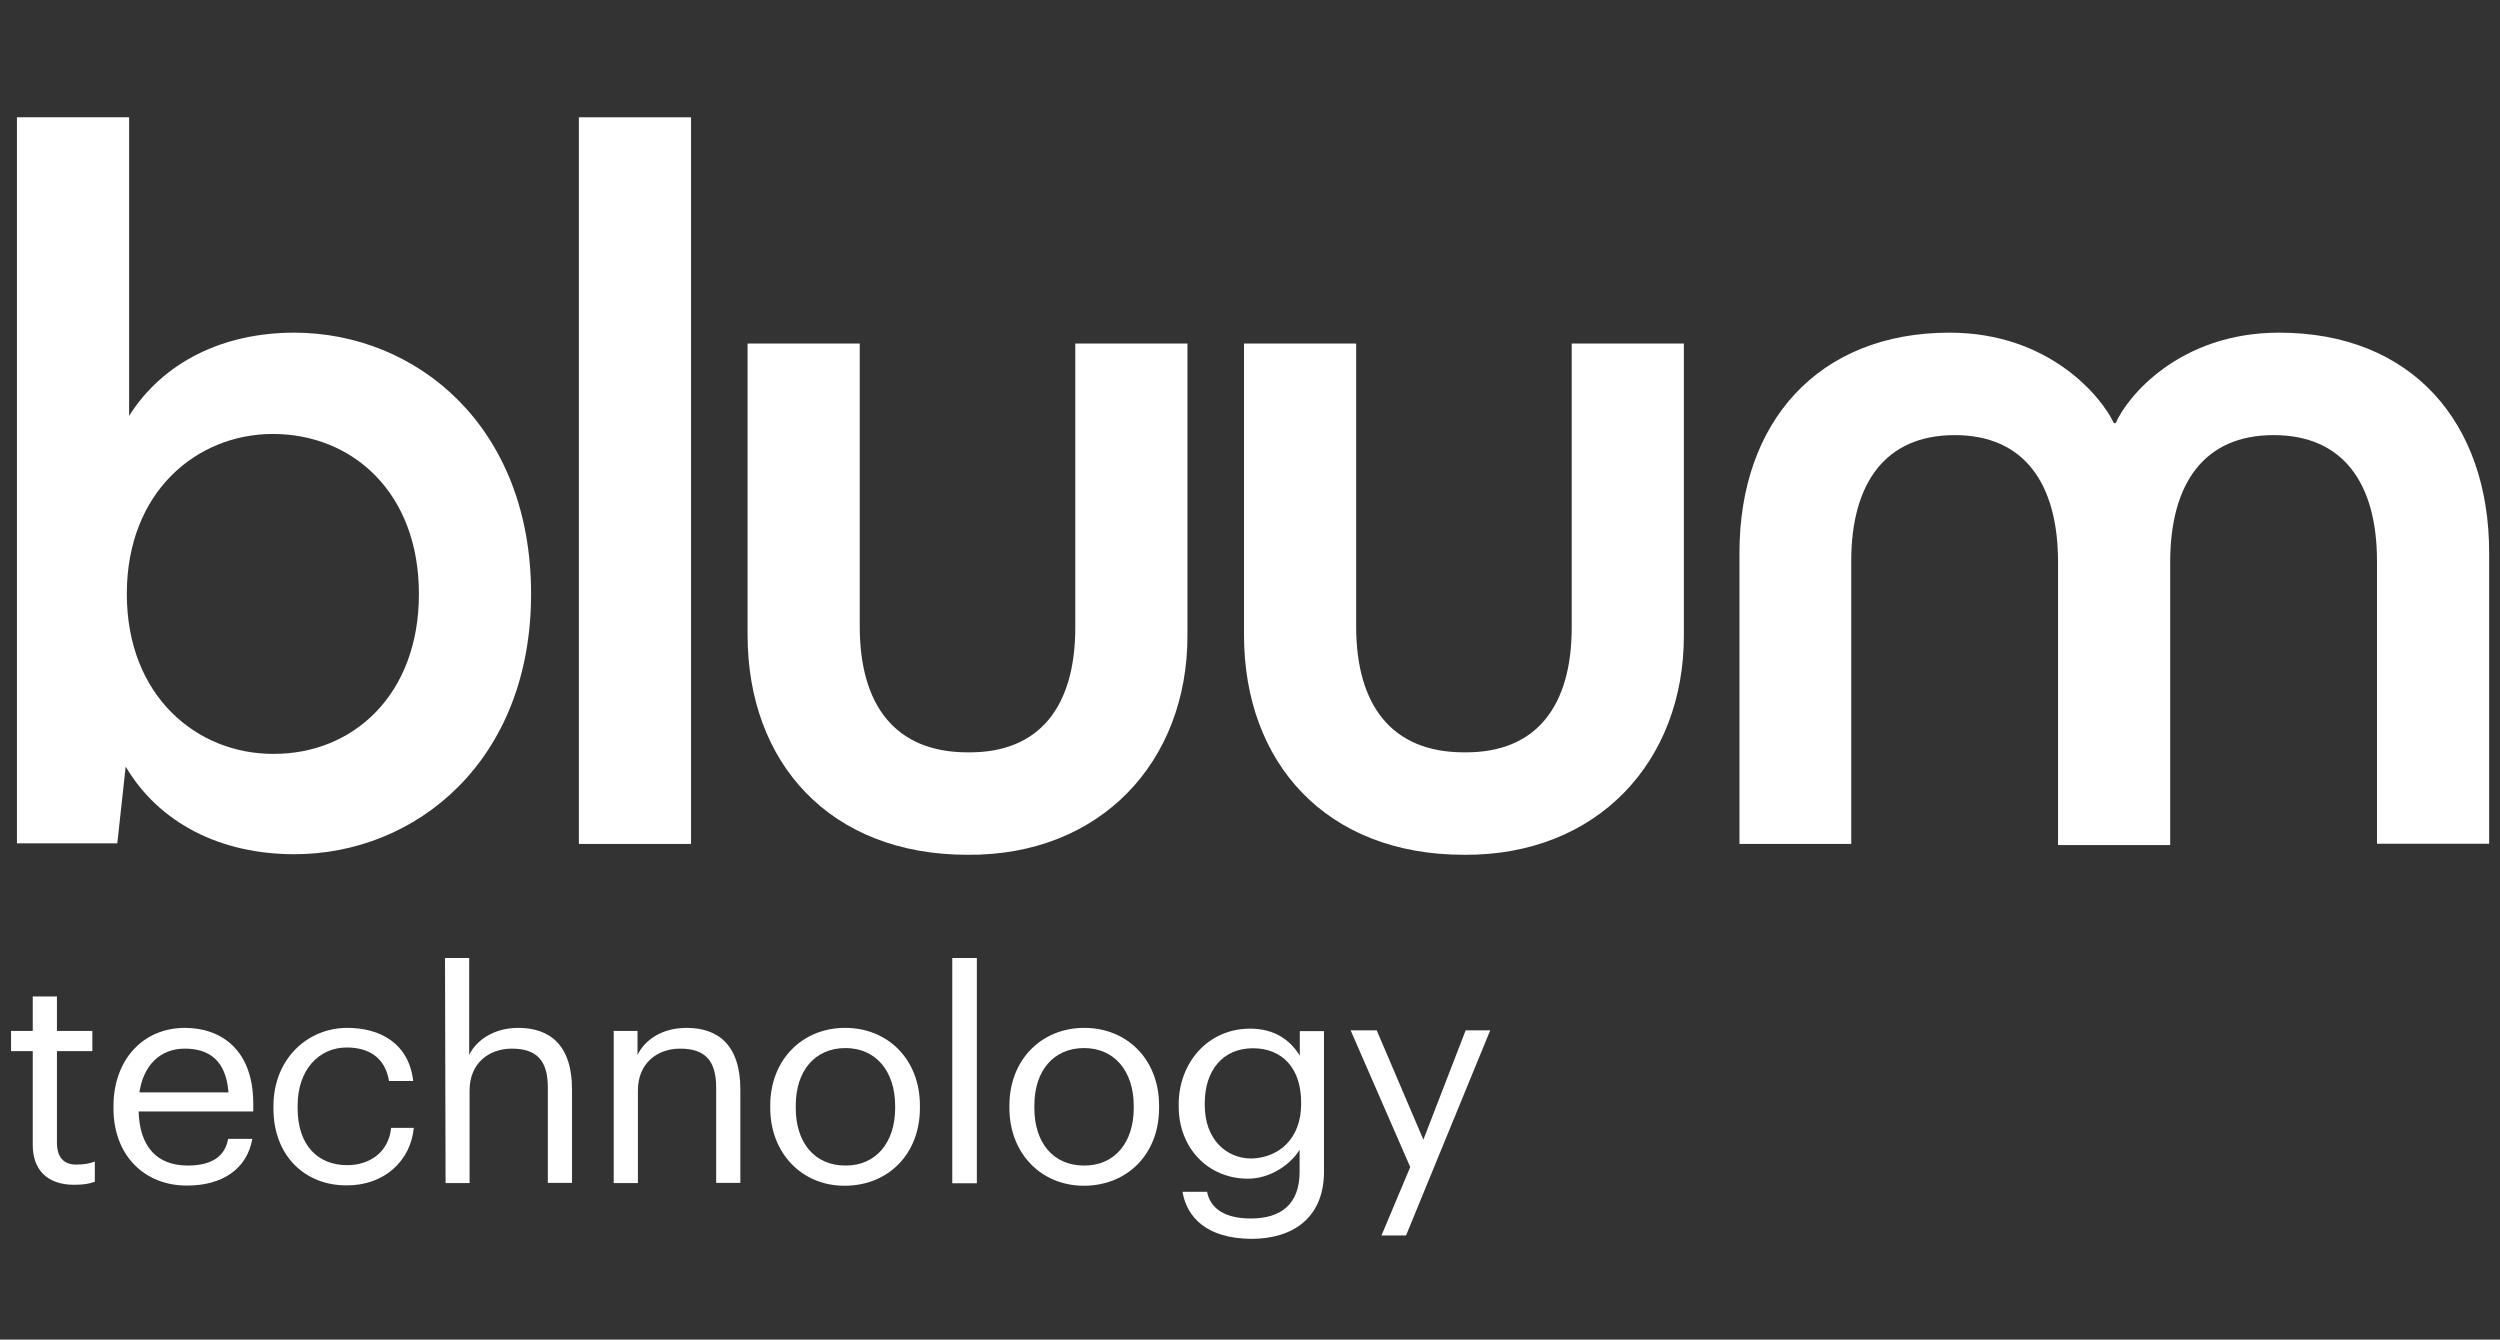 <?xml version="1.0" encoding="utf-8"?>
<!-- Generator: Adobe Illustrator 26.0.2, SVG Export Plug-In . SVG Version: 6.00 Build 0)  -->
<svg version="1.1" id="Layer_1" xmlns="http://www.w3.org/2000/svg" xmlns:xlink="http://www.w3.org/1999/xlink" x="0px" y="0px"
	 viewBox="0 0 1312.9 703.5" style="enable-background:new 0 0 1312.9 703.5;" xml:space="preserve">
<rect x="0" y="0" width="1312.9" height="703.5" fill="#333333" stroke="none"/>
<style type="text/css">
	.st0{fill:#FFFFFF;}
</style>
<g id="Capa_1">
</g>
<g id="Grids">
	<g>
		<path class="st0" d="M278.9,311.9c0,87.8-60.5,136.7-124.3,136.7c-38.8,0-71-16.3-88.6-46l-4.4,40.3H8.9V61.6h58.9v156.8
			c17.8-28.2,49.3-43.7,86.8-43.7C218.5,174.8,278.9,223.6,278.9,311.9z M220,311.9c0-53.2-34.9-84-76.7-84
			c-39.8,0-76.7,30.2-76.7,84s36.9,84,76.7,84C185.1,396.2,220,365.2,220,311.9z"/>
		<path class="st0" d="M304,443.2V61.6h58.9v381.6H304z"/>
		<path class="st0" d="M392.6,333.4V180.4h58.9V329c0,41.3,18.6,66.1,56.6,66.1c38.2,0.5,56.6-24.5,56.6-65.6V180.4h58.9v153.5
			c0,66.1-45.5,115.5-115.5,115C435.8,448.9,392.6,400.6,392.6,333.4z"/>
		<path class="st0" d="M653.3,333.4V180.4h58.9V329c0,41.3,18.6,66.1,56.6,66.1c38.2,0.5,56.6-24.5,56.6-65.6V180.4h58.9v153.5
			c0,66.1-45.5,115.5-115.5,115C696.4,448.9,653.3,400.6,653.3,333.4z"/>
		<path class="st0" d="M913.5,443.2V290.2c0-68.5,41.3-115.5,110.3-115.5c52.7,0,80.1,34.1,86.3,47.5h1
			c5.7-13.4,33.1-47.5,85.8-47.5c69.5,0,110.3,47,110.3,115.5v152.9h-58.9V294.6c0-40.8-17.8-66.1-54.3-66.1
			c-36.4,0-54.3,25.3-54.3,66.7v148.6h-58.9V295.2c0-41.3-17.8-66.7-54.3-66.7c-36.4,0-54.3,25.3-54.3,66.1v148.6L913.5,443.2
			L913.5,443.2z"/>
	</g>
	<g>
		<path class="st0" d="M17.2,601.3V552H5.8v-10.6h11.4v-18.1h12.7v18.1h18.6V552H29.9V600c0,7.8,3.6,11.6,10.1,11.6
			c3.9,0,7-0.5,9.8-1.6v10.6c-2.6,1-5.7,1.6-10.9,1.6C24.2,622.2,17.2,613.7,17.2,601.3z"/>
		<path class="st0" d="M59.6,582.2v-1.3c0-24.3,15.5-41.1,37.5-41.1c18.6,0,35.9,11.1,35.9,39.8v4.1H72.8
			c0.5,18.1,9.3,28.4,25.8,28.4c12.4,0,19.6-4.7,21.2-14h12.7c-2.8,16-16,24.5-34.1,24.5C75.9,622.8,59.6,606.7,59.6,582.2z
			 M120,573.7c-1.3-16.5-9.8-23-23-23c-12.9,0-21.7,8.8-23.8,23H120z"/>
		<path class="st0" d="M143.6,582.2v-1.3c0-24.5,17.6-41.1,38.8-41.1c16.8,0,32.3,7.8,34.6,27.9h-12.7
			c-2.1-12.7-11.1-17.6-22.2-17.6c-14.5,0-25.8,11.6-25.8,30.5v1.3c0,19.6,10.6,30,26.1,30c11.4,0,21.7-6.5,23-19.6h11.9
			c-1.6,17.3-15.5,30.2-34.9,30.2C160.3,622.8,143.6,607,143.6,582.2z"/>
		<path class="st0" d="M233.7,503.1h12.7V554c3.6-7.5,12.7-14.2,25.8-14.2c16.5,0,28.2,9,28.2,32.3v49.1h-12.7v-50.1
			c0-14.2-5.9-20.4-18.9-20.4c-11.9,0-22.2,7.5-22.2,22v48.6H234L233.7,503.1L233.7,503.1z"/>
		<path class="st0" d="M322.1,541.4h12.7V554c3.6-7.5,12.4-14.2,25.8-14.2c16.5,0,28.2,9,28.2,32.3v49.1h-12.7v-50.1
			c0-14.2-5.9-20.4-18.9-20.4c-11.9,0-22.2,7.5-22.2,22v48.6h-12.7v-79.8H322.1z"/>
		<path class="st0" d="M404.5,581.9v-1.3c0-24,16.8-40.8,39.3-40.8c22.7,0,39.3,16.8,39.3,40.8v1.3c0,24.3-16.8,40.8-39.5,40.8
			C421,622.8,404.5,605.4,404.5,581.9z M470.1,581.9v-1c0-18.6-10.3-30.5-26.1-30.5c-16,0-26.1,11.9-26.1,30.2v1.3
			c0,18.1,9.8,30.2,26.1,30.2C460,612.2,470.1,600,470.1,581.9z"/>
		<path class="st0" d="M500.1,503.1H513v118.3h-12.9V503.1z"/>
		<path class="st0" d="M530.1,581.9v-1.3c0-24,16.8-40.8,39.3-40.8c22.7,0,39.3,16.8,39.3,40.8v1.3c0,24.3-16.8,40.8-39.5,40.8
			S530.1,605.4,530.1,581.9z M595.4,581.9v-1c0-18.6-10.3-30.5-26.1-30.5c-16,0-26.1,11.9-26.1,30.2v1.3c0,18.1,9.8,30.2,26.1,30.2
			C585.4,612.2,595.4,600,595.4,581.9z"/>
		<path class="st0" d="M621,625.9h12.9c1.8,9,9.6,14,23,14c15.8,0,25.6-7.5,25.6-24.5v-11.6c-4.7,7.8-15.5,15.2-27.1,15.2
			c-20.9,0-36.4-16-36.4-38v-1c0-21.7,15.2-39.8,37.5-39.8c13.4,0,21.4,6.5,26.1,14.2v-12.9h12.7V616c-0.3,23.3-16,34.6-38.2,34.6
			C633.7,650.4,623.3,639.3,621,625.9z M683.3,579.9v-1c0-17.8-9.8-28.4-25.3-28.4c-16,0-25.3,11.9-25.3,28.7v1.3
			c0,17.6,11.1,27.9,24.5,27.9C671.9,608,683.3,597.7,683.3,579.9z"/>
		<path class="st0" d="M740.6,612.9l-31.3-71.8h13.7l24.5,57.4l22.2-57.4h12.9l-44.2,107.7h-12.9L740.6,612.9z"/>
	</g>
</g>
</svg>
